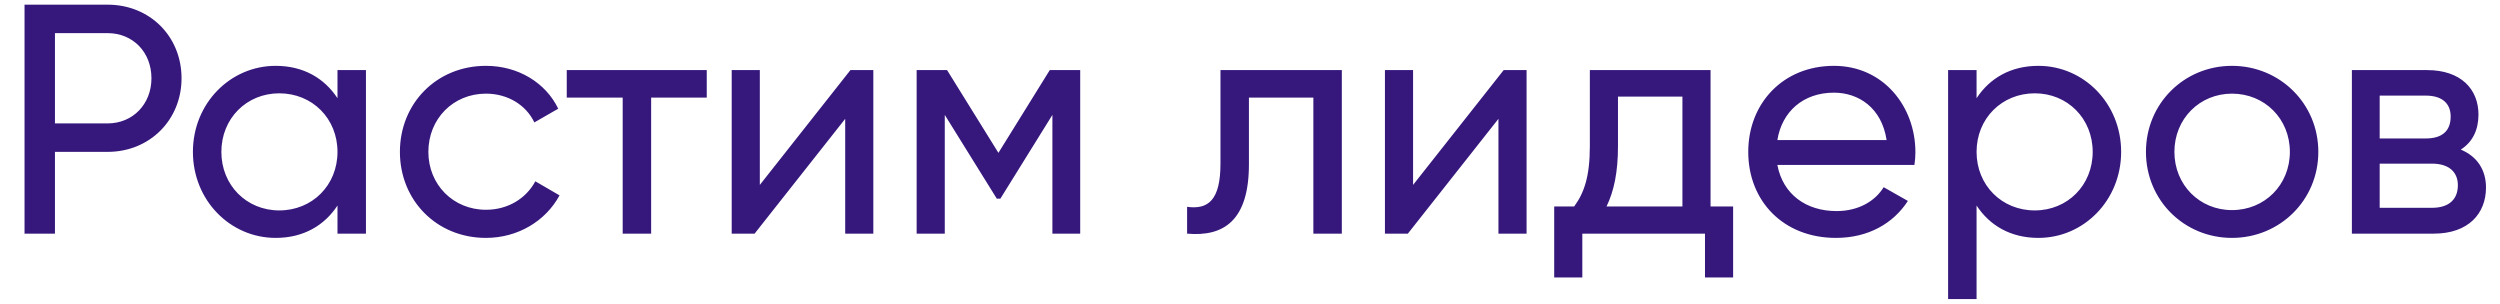 <svg width="214" height="26" viewBox="0 0 214 26" fill="none" xmlns="http://www.w3.org/2000/svg">
<path d="M9.212 0.4C12.824 0.4 15.54 3.116 15.54 6.7C15.54 10.256 12.824 13 9.212 13H4.704V20H2.1V0.4H9.212ZM9.212 10.564C11.368 10.564 12.964 8.912 12.964 6.7C12.964 4.46 11.368 2.836 9.212 2.836H4.704V10.564H9.212ZM28.889 6H31.325V20H28.889V17.592C27.769 19.3 25.977 20.364 23.597 20.364C19.705 20.364 16.513 17.144 16.513 13C16.513 8.856 19.705 5.636 23.597 5.636C25.977 5.636 27.769 6.7 28.889 8.408V6ZM23.905 18.012C26.733 18.012 28.889 15.856 28.889 13C28.889 10.144 26.733 7.988 23.905 7.988C21.105 7.988 18.949 10.144 18.949 13C18.949 15.856 21.105 18.012 23.905 18.012ZM41.596 20.364C37.368 20.364 34.232 17.144 34.232 13C34.232 8.856 37.368 5.636 41.596 5.636C44.368 5.636 46.72 7.092 47.784 9.304L45.74 10.48C45.04 8.996 43.472 8.016 41.596 8.016C38.796 8.016 36.668 10.172 36.668 13C36.668 15.8 38.796 17.956 41.596 17.956C43.5 17.956 45.04 16.976 45.824 15.52L47.896 16.724C46.72 18.908 44.34 20.364 41.596 20.364ZM60.498 6V8.352H55.738V20H53.302V8.352H48.514V6H60.498ZM72.797 6H74.757V20H72.349V10.172L64.593 20H62.633V6H65.041V15.828L72.797 6ZM92.465 6V20H90.085V9.836L85.633 17.004H85.325L80.873 9.836V20H78.465V6H81.069L85.465 13.084L89.861 6H92.465ZM114.86 6V20H112.424V8.352H106.908V14.064C106.908 18.88 104.752 20.28 101.616 20V17.704C103.436 17.956 104.472 17.116 104.472 14.008V6H114.86ZM128.715 6H130.675V20H128.267V10.172L120.511 20H118.551V6H120.959V15.828L128.715 6ZM146.423 17.676H148.355V23.752H145.947V20H135.447V23.752H133.039V17.676H134.747C135.587 16.528 136.091 15.156 136.091 12.496V6H146.423V17.676ZM137.519 17.676H144.015V8.268H138.499V12.496C138.499 14.736 138.163 16.332 137.519 17.676ZM152.142 14.12C152.618 16.64 154.606 18.068 157.21 18.068C159.142 18.068 160.542 17.172 161.242 16.024L163.314 17.2C162.082 19.104 159.954 20.364 157.154 20.364C152.646 20.364 149.65 17.2 149.65 13C149.65 8.856 152.618 5.636 156.986 5.636C161.214 5.636 163.958 9.108 163.958 13.028C163.958 13.392 163.93 13.756 163.874 14.12H152.142ZM156.986 7.932C154.354 7.932 152.534 9.556 152.142 11.992H161.494C161.074 9.22 159.086 7.932 156.986 7.932ZM174.486 5.636C178.378 5.636 181.57 8.856 181.57 13C181.57 17.144 178.378 20.364 174.486 20.364C172.106 20.364 170.314 19.3 169.194 17.592V25.6H166.758V6H169.194V8.408C170.314 6.7 172.106 5.636 174.486 5.636ZM174.178 18.012C176.978 18.012 179.134 15.856 179.134 13C179.134 10.144 176.978 7.988 174.178 7.988C171.35 7.988 169.194 10.144 169.194 13C169.194 15.856 171.35 18.012 174.178 18.012ZM191.057 20.364C186.969 20.364 183.693 17.144 183.693 13C183.693 8.856 186.969 5.636 191.057 5.636C195.145 5.636 198.449 8.856 198.449 13C198.449 17.144 195.145 20.364 191.057 20.364ZM191.057 17.984C193.857 17.984 196.013 15.828 196.013 13C196.013 10.172 193.857 8.016 191.057 8.016C188.285 8.016 186.129 10.172 186.129 13C186.129 15.828 188.285 17.984 191.057 17.984ZM210.645 12.804C212.045 13.392 212.801 14.54 212.801 16.052C212.801 18.264 211.317 20 208.321 20H201.321V6H207.761C210.645 6 212.157 7.624 212.157 9.808C212.157 11.124 211.653 12.16 210.645 12.804ZM207.649 8.184H203.701V11.852H207.649C209.049 11.852 209.777 11.208 209.777 9.976C209.777 8.856 209.049 8.184 207.649 8.184ZM208.181 17.788C209.637 17.788 210.393 17.06 210.393 15.856C210.393 14.708 209.609 14.008 208.181 14.008H203.701V17.788H208.181Z" fill="#36187D"/>
</svg>
